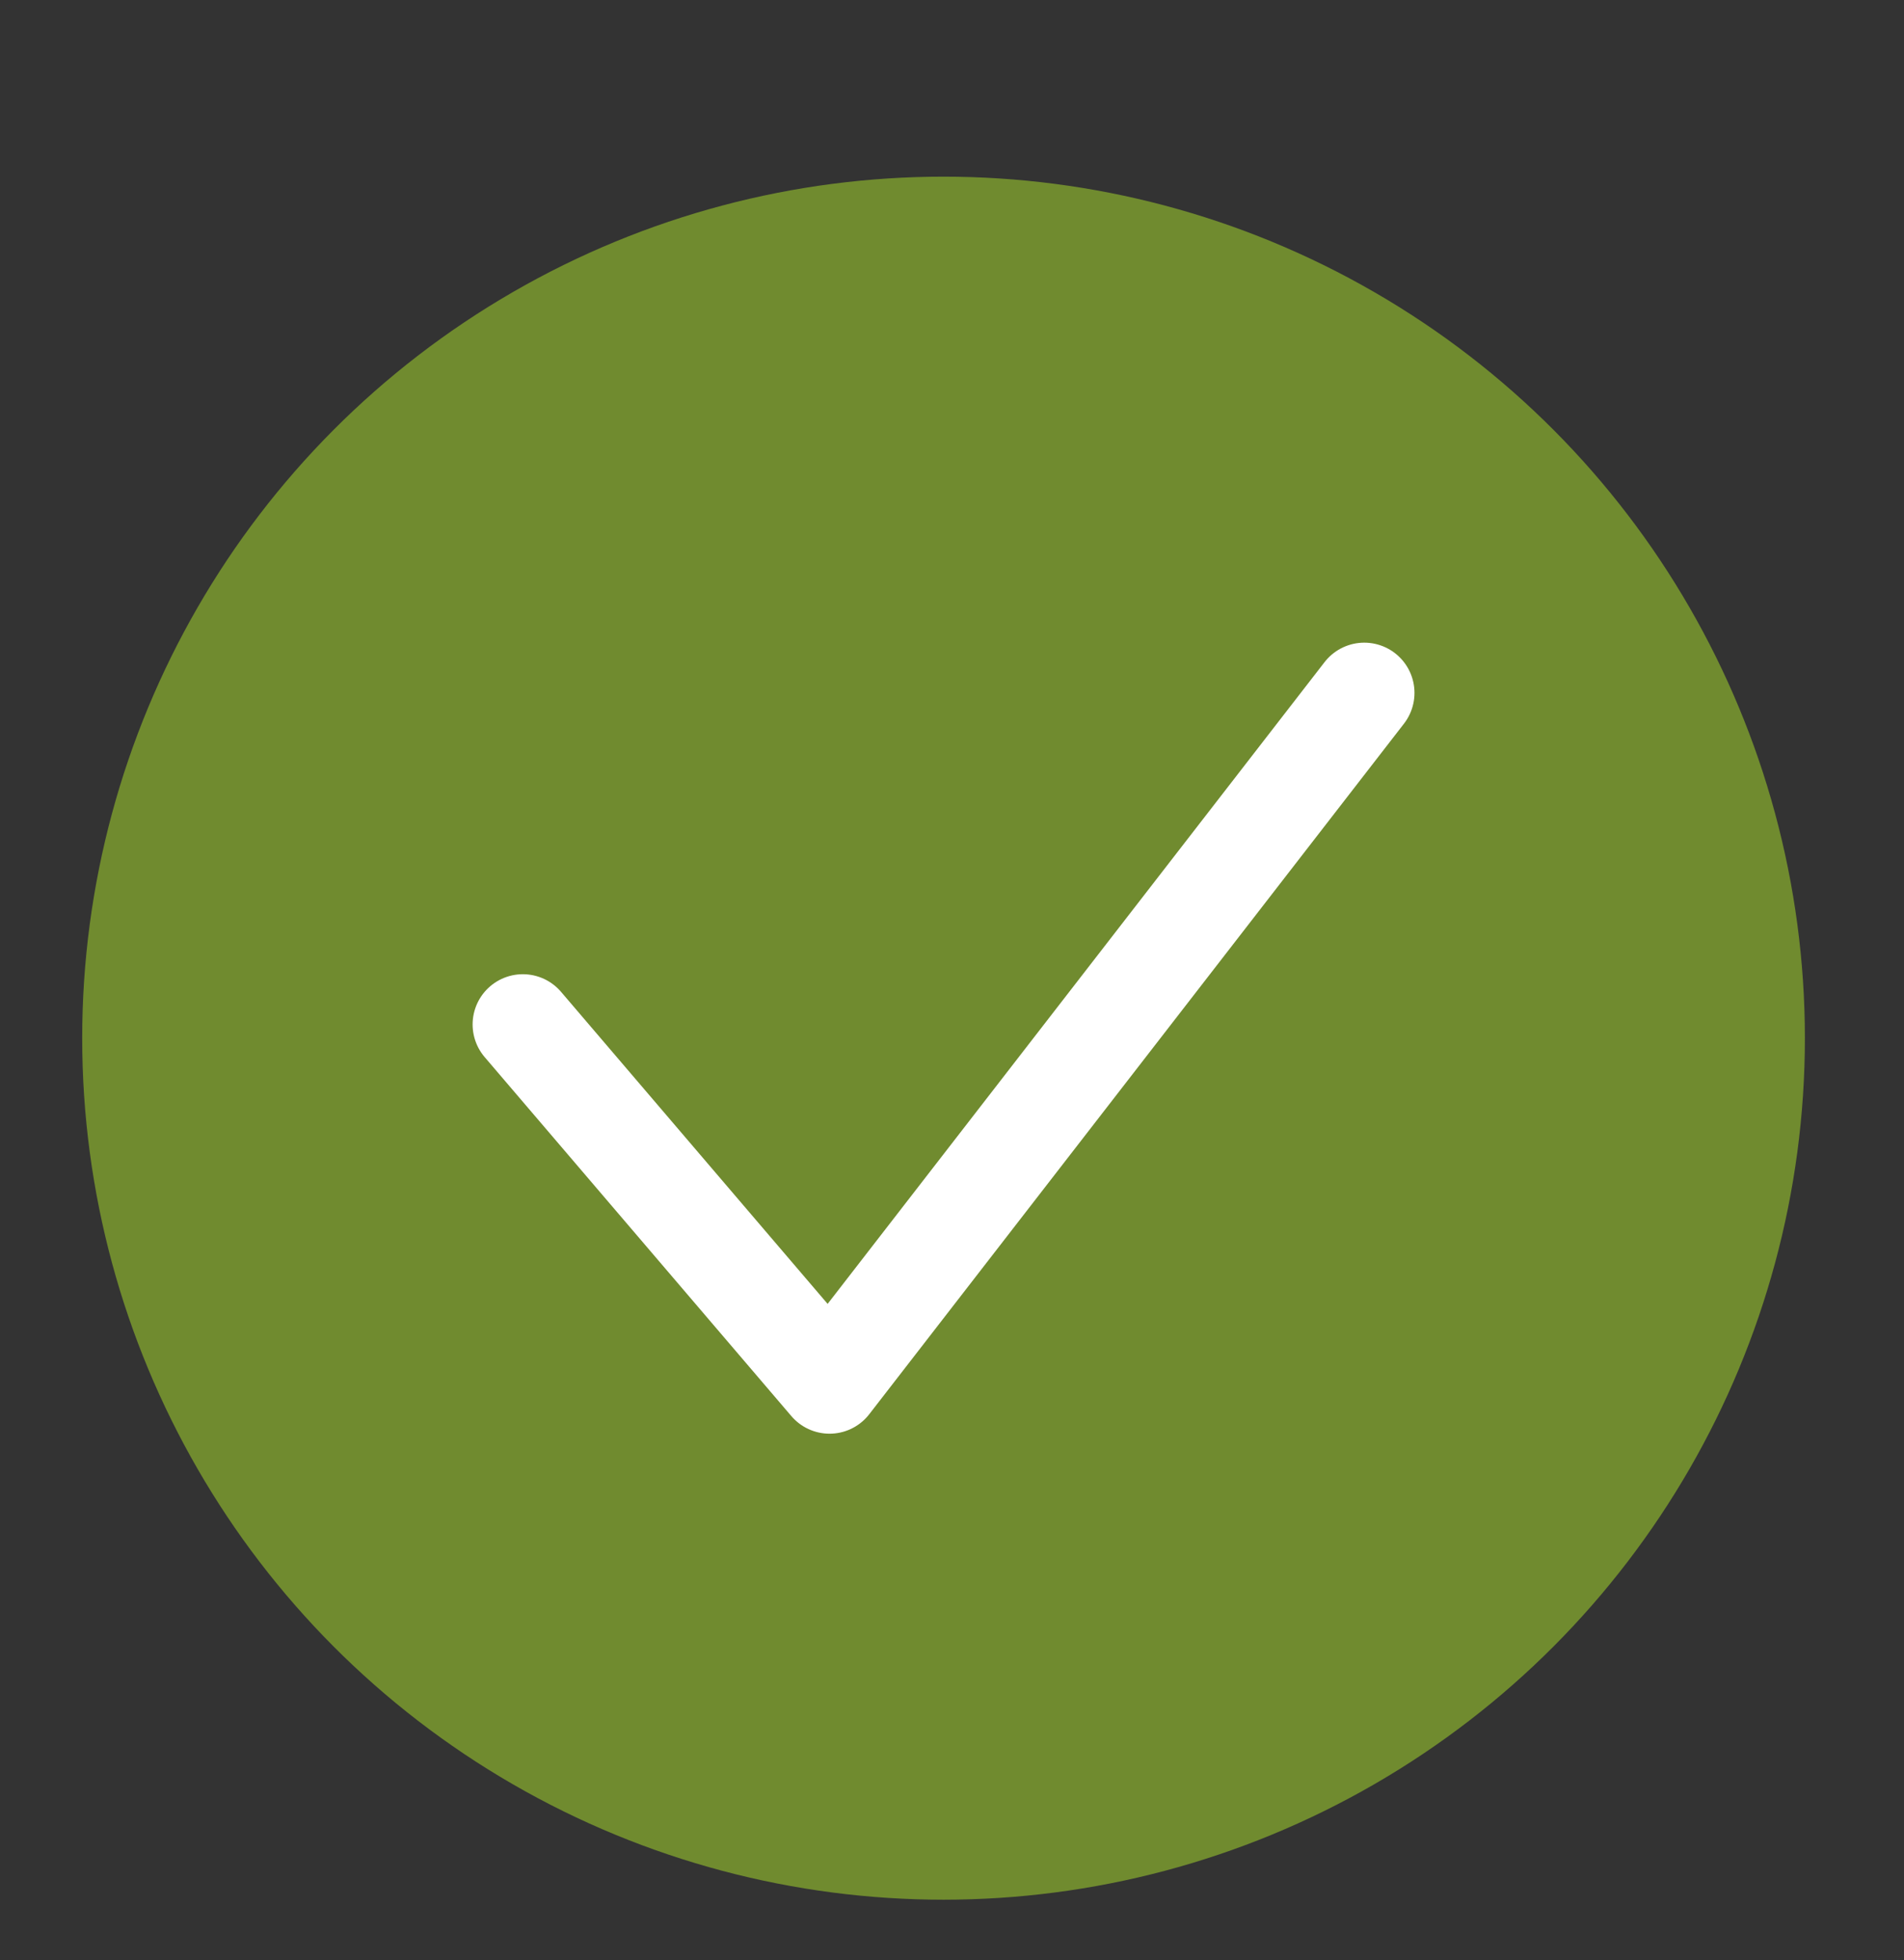 <?xml version="1.0" encoding="utf-8"?>
<!-- Generator: Adobe Illustrator 28.2.0, SVG Export Plug-In . SVG Version: 6.00 Build 0)  -->
<svg version="1.1" id="Ebene_1" xmlns="http://www.w3.org/2000/svg" xmlns:xlink="http://www.w3.org/1999/xlink" x="0px" y="0px"
	 viewBox="0 0 113.73 117.05" style="enable-background:new 0 0 113.73 117.05;" xml:space="preserve">
<rect x="0" y="0" width="113.73" height="117.05" fill="#333333" stroke="none"/>
<style type="text/css">
	.st0{fill:#708B2F;}
	.st1{fill:none;stroke:#FFFFFF;stroke-width:6;stroke-linecap:round;stroke-linejoin:round;stroke-miterlimit:10;}
</style>
<circle class="st0" cx="56.36" cy="62" r="51.45"/>
<polyline class="st1" points="31.23,61.18 49.55,82.62 81.49,41.38 "/>
</svg>
